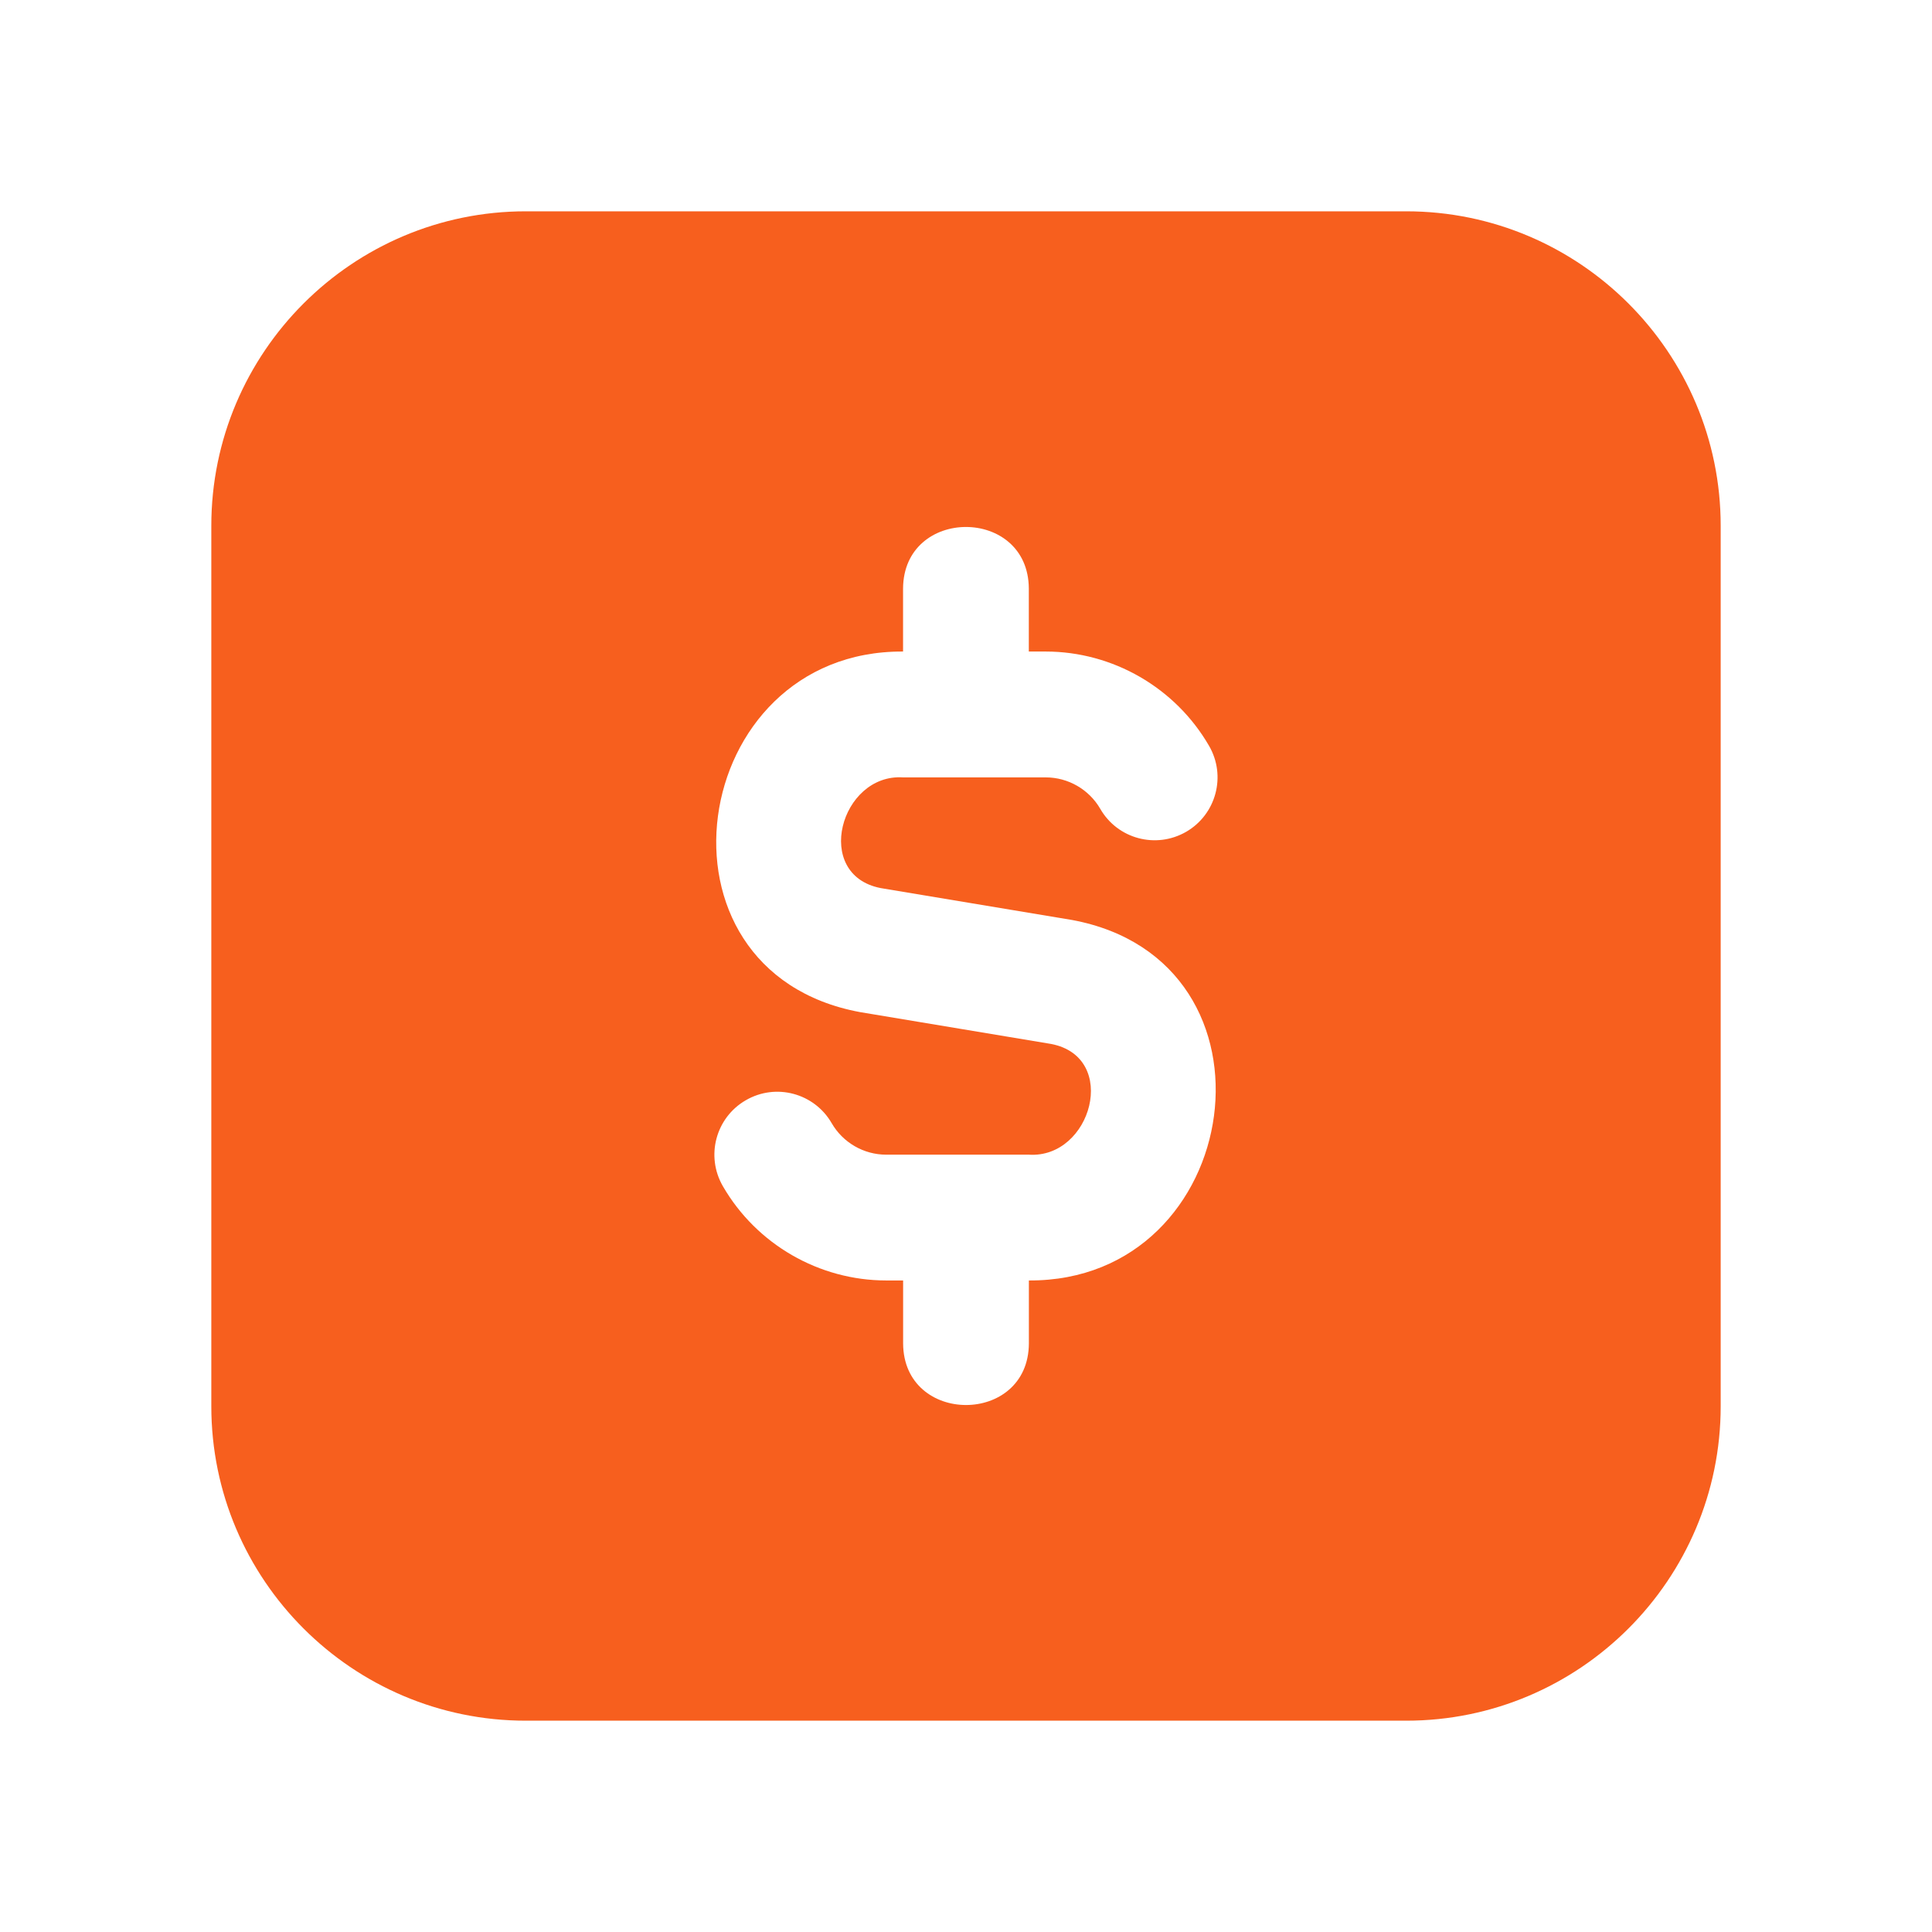 <svg width="64" height="64" viewBox="0 0 64 64" fill="none" xmlns="http://www.w3.org/2000/svg">
<g clip-path="url(#clip0_3160_8722)">
<path d="M46.583 7H17.417C11.673 7 7 11.673 7 17.417V46.583C7 52.327 11.673 57 17.417 57H46.583C52.327 57 57 52.327 57 46.583V17.417C57 11.673 52.327 7 46.583 7ZM34.083 42.417V44.5C34.073 47.225 29.927 47.223 29.917 44.5V42.417H29.358C27.135 42.417 25.06 41.221 23.946 39.294C23.369 38.296 23.71 37.023 24.704 36.448C25.702 35.867 26.975 36.212 27.55 37.206C27.923 37.852 28.615 38.25 29.356 38.25H34.081C36.158 38.385 37.087 35.021 34.823 34.583L28.488 33.527C21.192 32.175 22.762 21.542 29.915 21.583V19.5C29.927 16.775 34.071 16.777 34.081 19.5V21.583H34.64C36.862 21.583 38.938 22.781 40.052 24.708C40.629 25.704 40.288 26.977 39.294 27.554C38.294 28.131 37.021 27.79 36.448 26.794C36.075 26.15 35.383 25.752 34.642 25.752H29.917C27.84 25.617 26.913 28.981 29.175 29.419L35.51 30.475C42.806 31.827 41.235 42.458 34.083 42.417Z" fill="#F75F1E"/>
</g>
<defs>
<clipPath id="clip0_3160_8722">
<rect width="50" height="50" fill="white" transform="translate(7 7)"/>
</clipPath>
</defs>
</svg>
